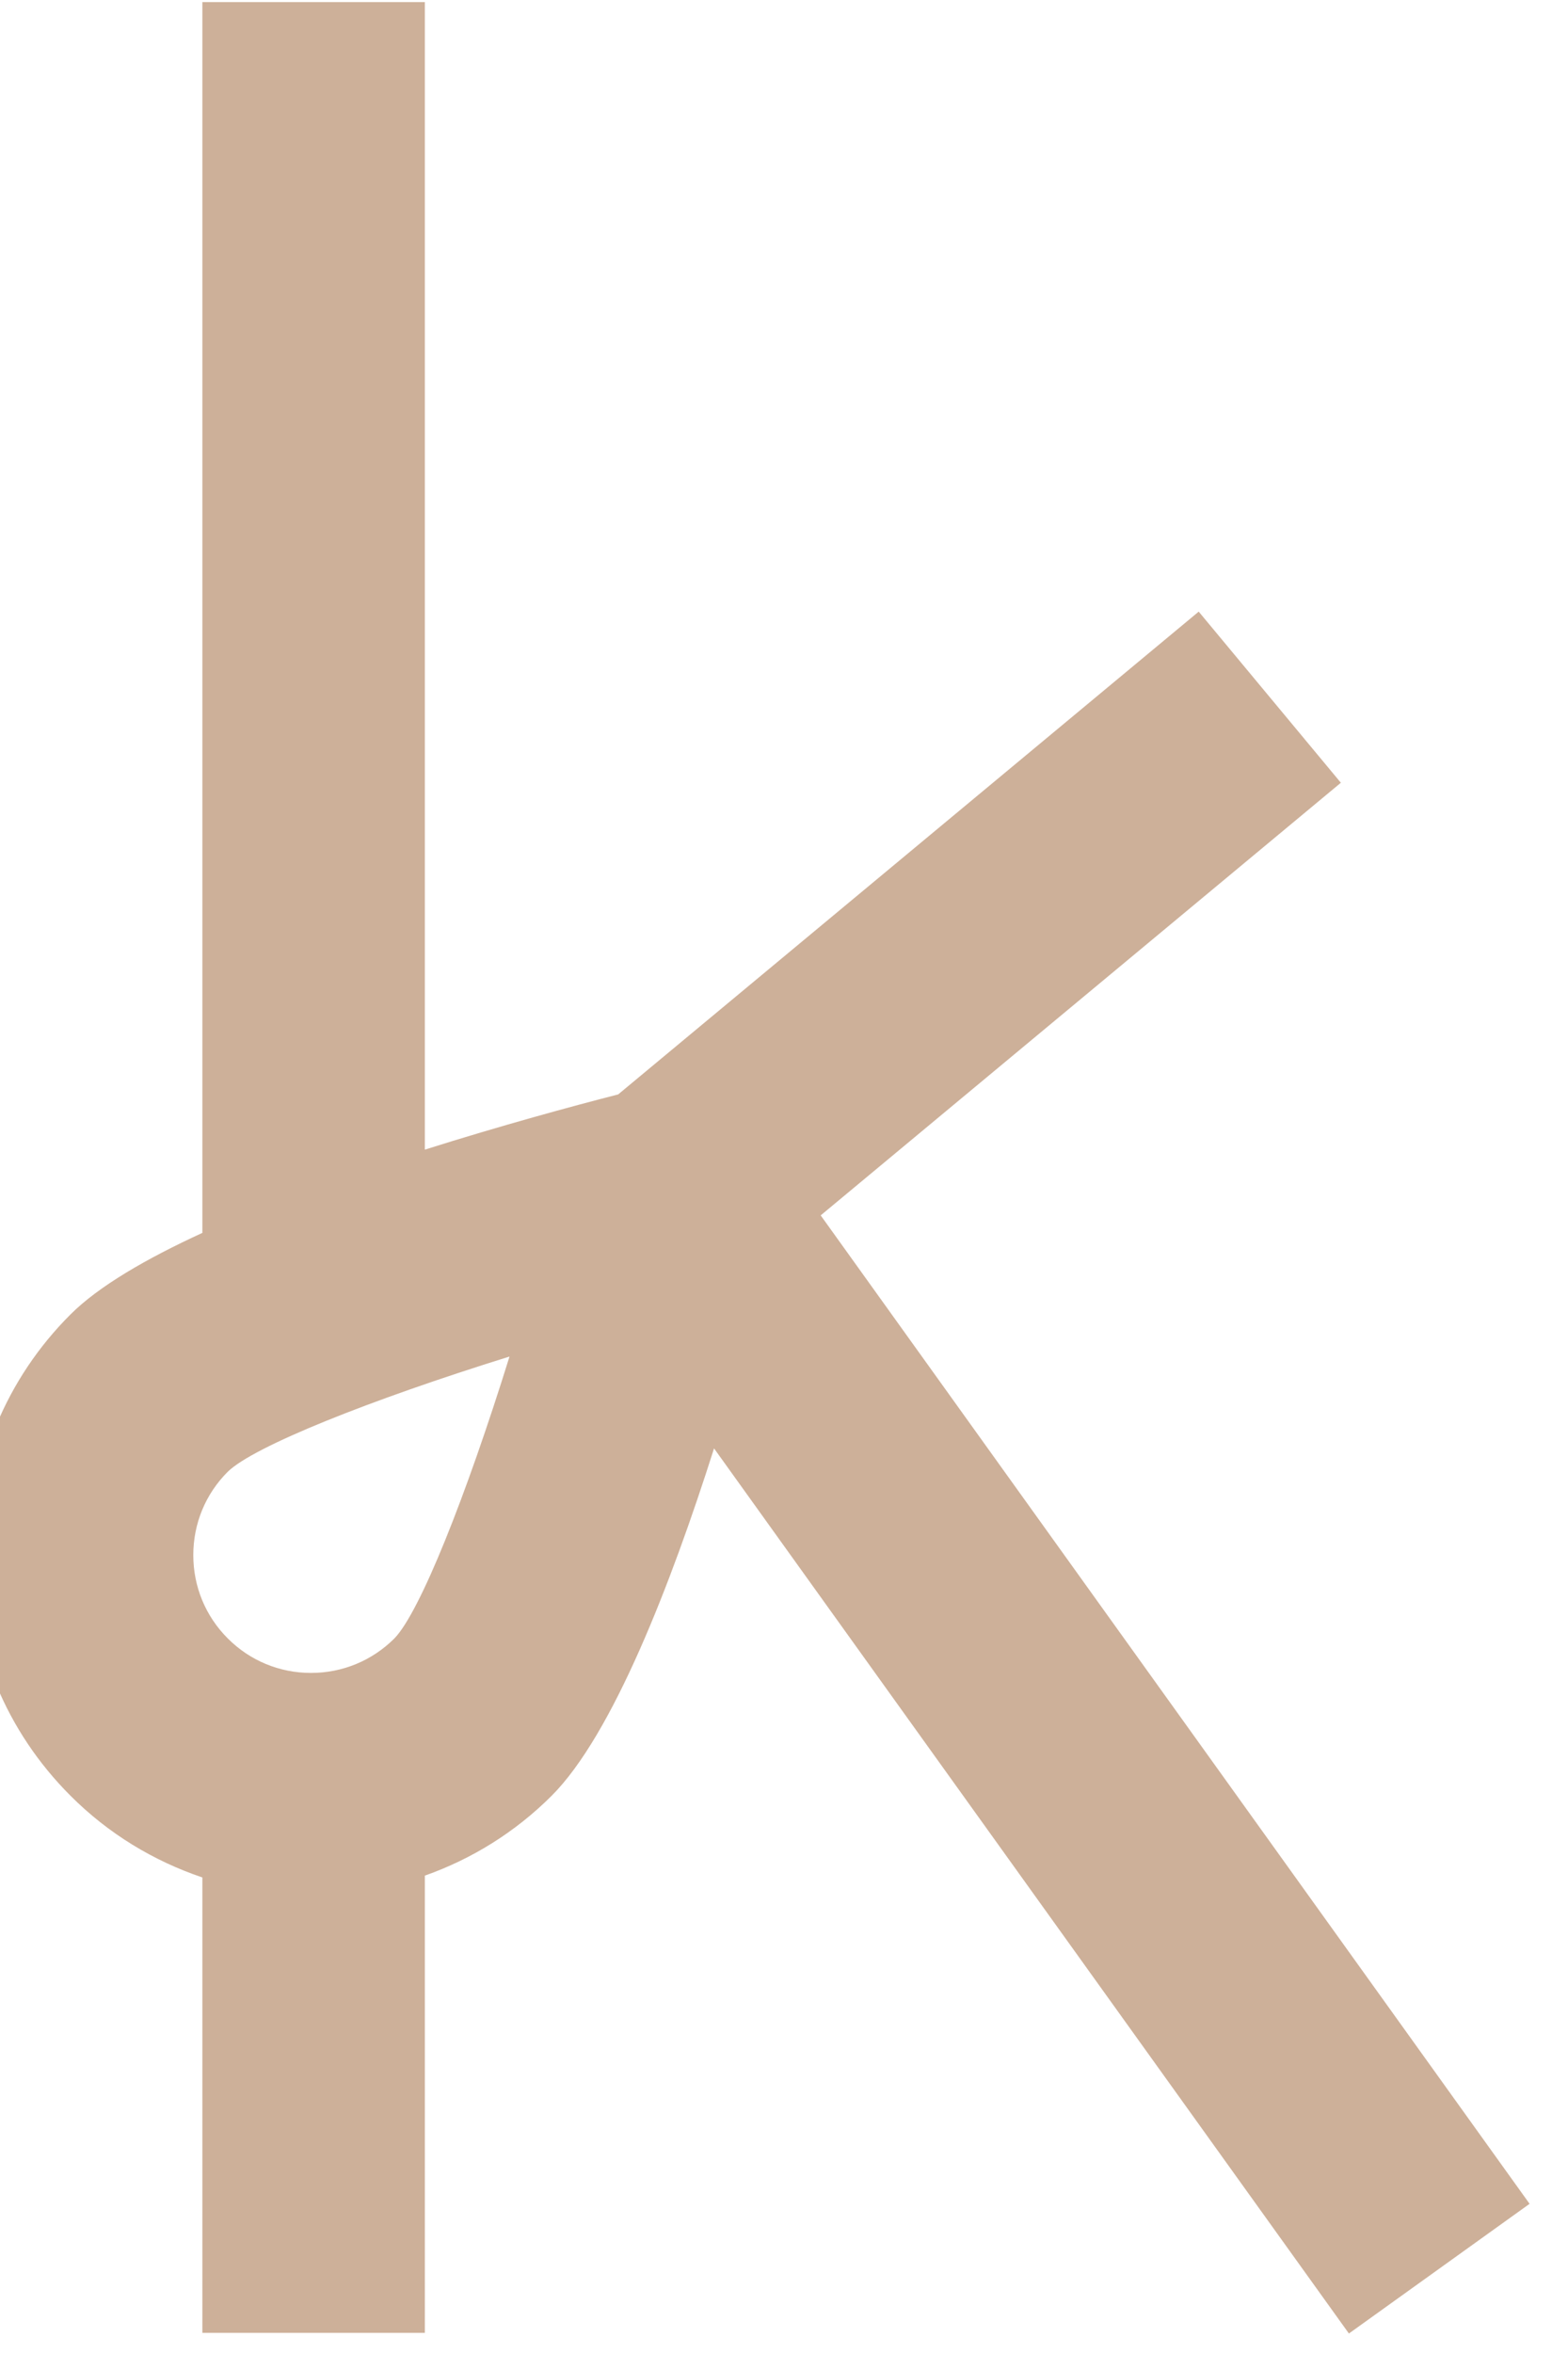 <?xml version="1.0" encoding="UTF-8" standalone="no"?> <svg xmlns="http://www.w3.org/2000/svg" xmlns:xlink="http://www.w3.org/1999/xlink" xmlns:serif="http://www.serif.com/" width="100%" height="100%" viewBox="0 0 60 90" version="1.1" xml:space="preserve" style="fill-rule:evenodd;clip-rule:evenodd;stroke-linejoin:round;stroke-miterlimit:2;"> <g transform="matrix(1,0,0,1,-32.481,-80.989)"> <g transform="matrix(1,0,0,1,-2252.87,170.244)"> <g id="HATCH" transform="matrix(0.55,0,0,0.55,1040.7,0)"> <path d="M2277.08,-162.137L2292.56,-162.137L2292.56,-82.332C2297.86,-84.006 2302.78,-85.344 2306.01,-86.172L2346.4,-119.747L2356.29,-107.846L2320.1,-77.76L2369.42,-9.02L2356.85,0L2312.68,-61.555C2309.68,-52.117 2305.62,-41.635 2301.38,-37.396C2298.85,-34.869 2295.84,-33.004 2292.56,-31.844L2292.56,-0.049L2277.08,-0.049L2277.08,-31.717C2273.67,-32.869 2270.53,-34.772 2267.91,-37.396C2263.43,-41.869 2260.97,-47.813 2260.97,-54.134C2260.97,-60.457 2263.43,-66.406 2267.91,-70.875C2269.87,-72.833 2273.18,-74.75 2277.08,-76.542L2277.08,-162.137ZM2290.44,-48.338C2292.22,-50.167 2295.42,-58.209 2298.45,-67.943C2288.72,-64.911 2280.67,-61.703 2278.85,-59.933C2277.3,-58.385 2276.45,-56.326 2276.45,-54.134C2276.45,-51.944 2277.3,-49.886 2278.85,-48.338C2280.39,-46.793 2282.45,-45.94 2284.64,-45.94C2286.83,-45.94 2288.89,-46.793 2290.44,-48.338Z" style="fill:rgb(184,143,110);fill-opacity:0.7;"></path> </g> </g> </g> </svg> 